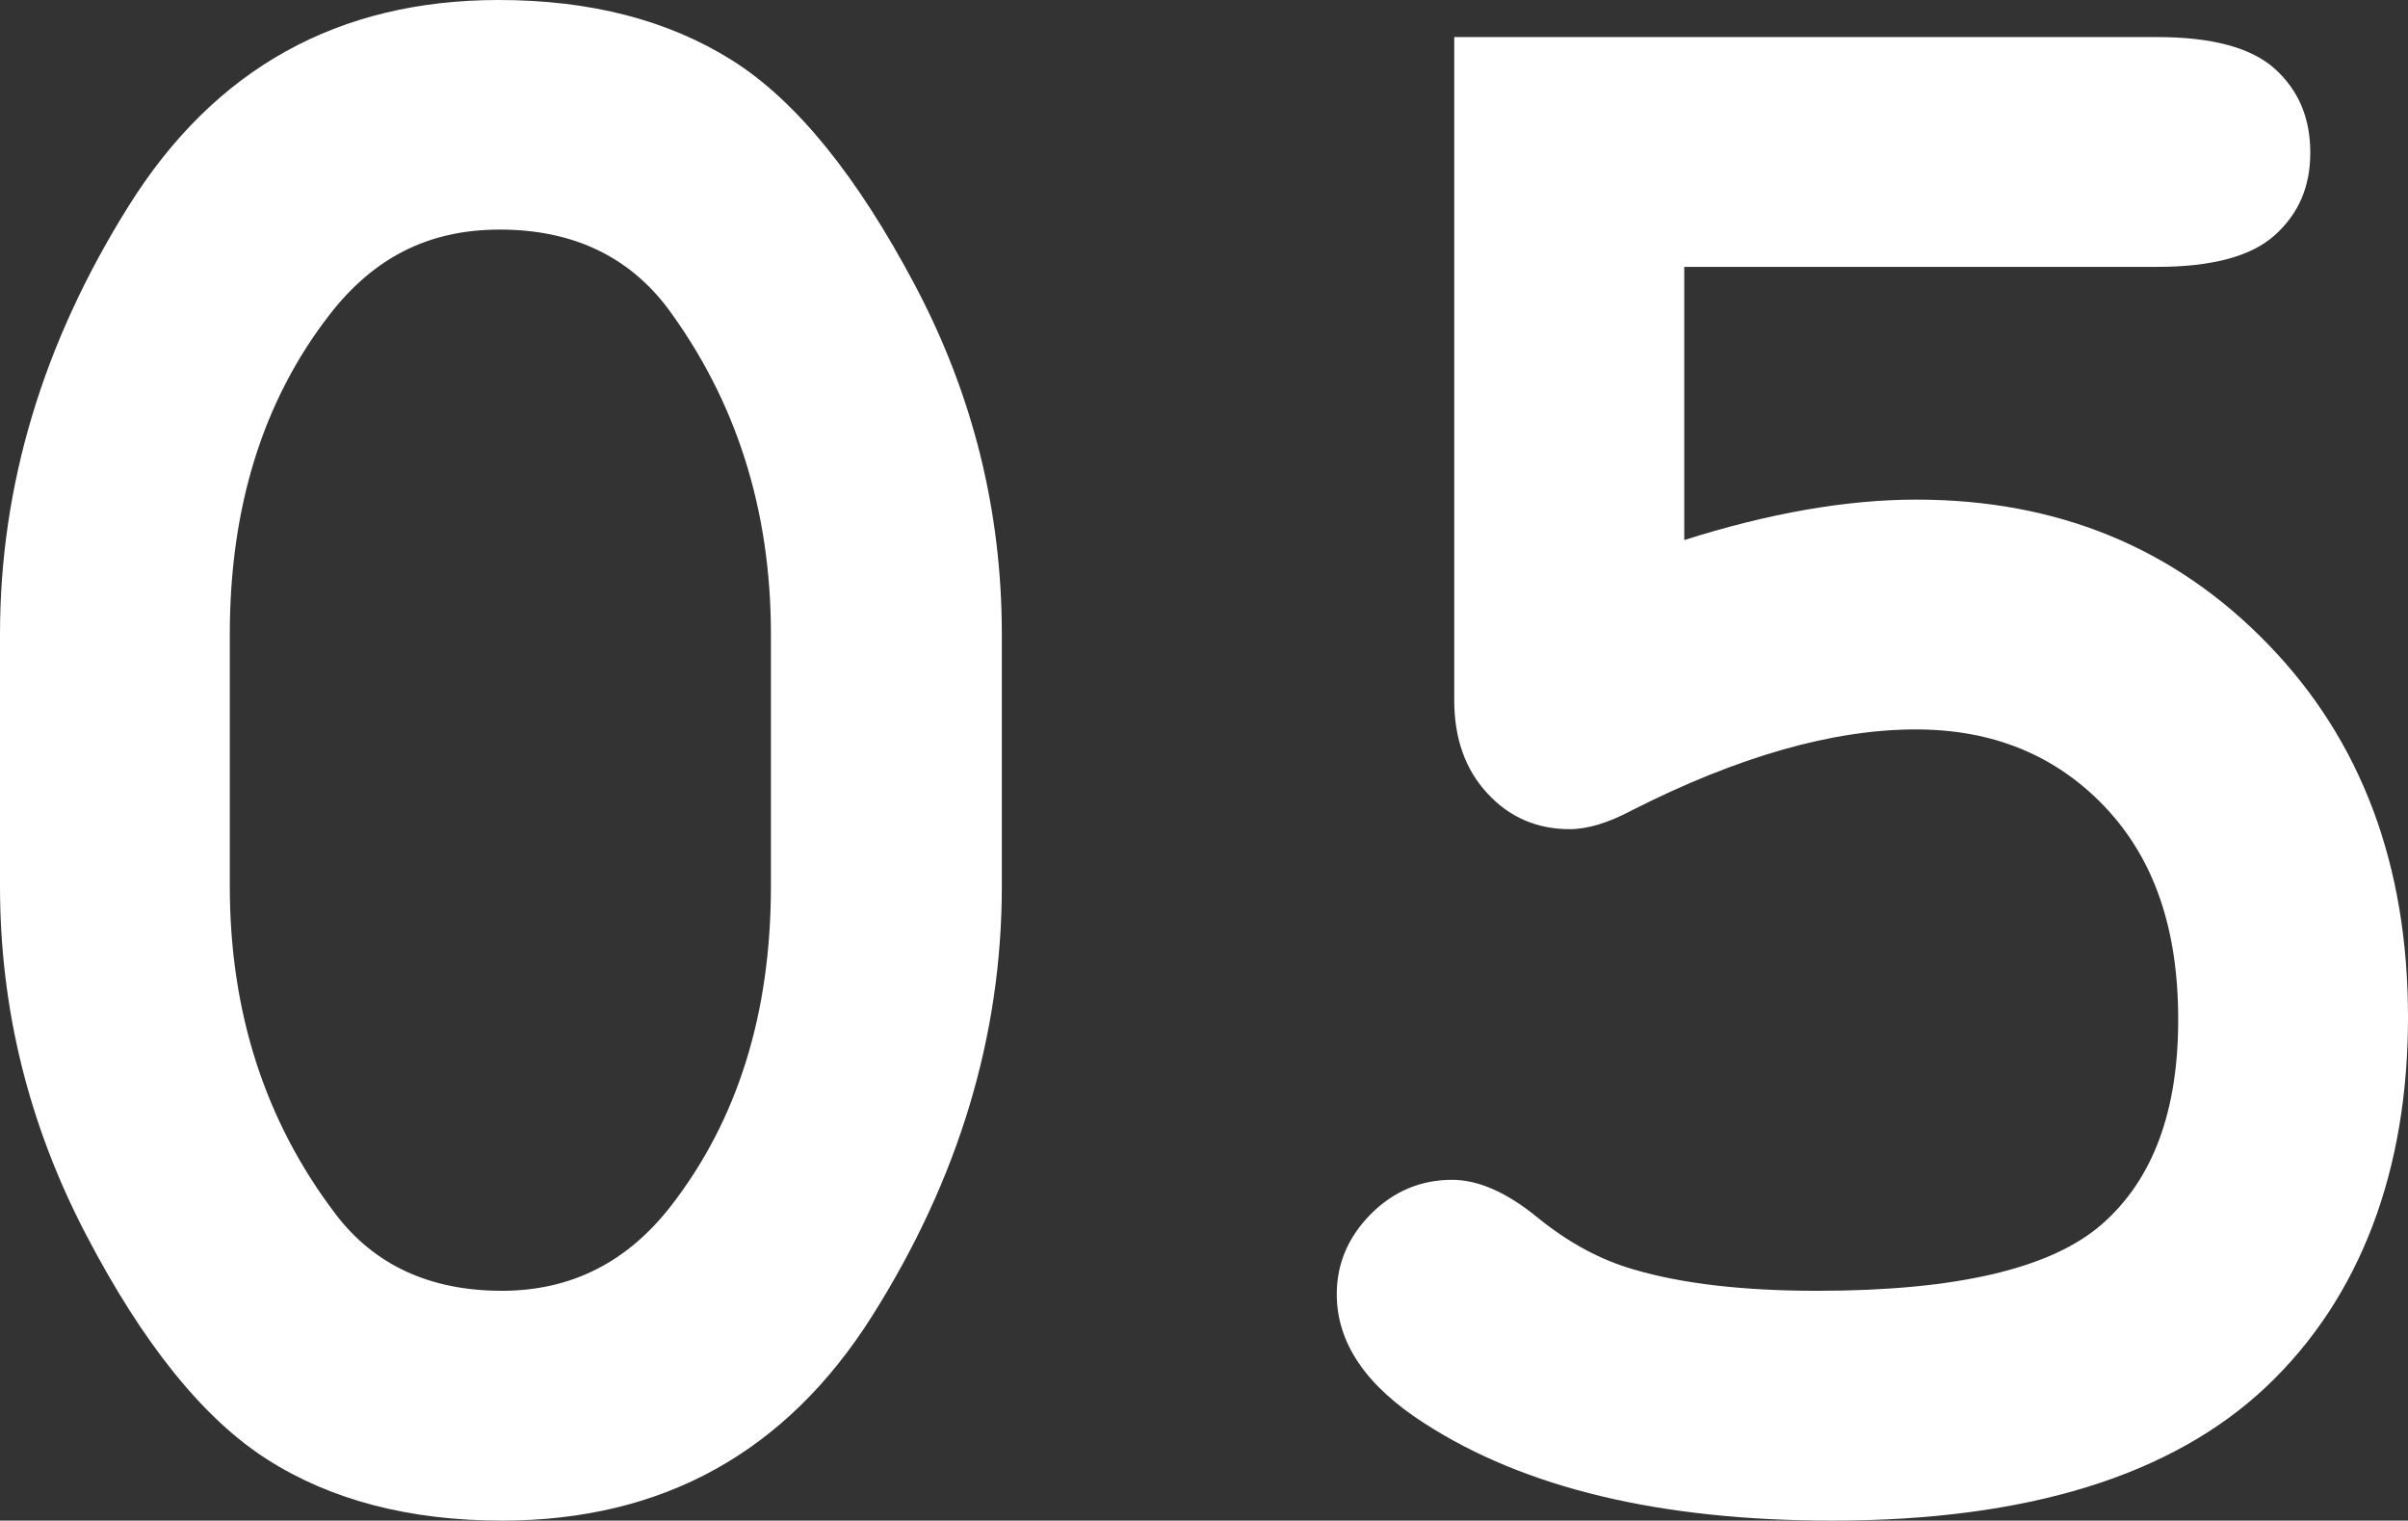 <?xml version="1.0" encoding="UTF-8"?>
<svg id="_レイヤー_2" data-name="レイヤー_2" xmlns="http://www.w3.org/2000/svg" viewBox="0 0 107.2 67.69">
  <rect x="0" y="0" width="107.2" height="67.69" fill="#333333" stroke="none"/>
  <defs>
    <style>
      .cls-1 {
        fill: #fff;
      }
    </style>
  </defs>
  <g id="_レイヤー_1-2" data-name="レイヤー_1">
    <g>
      <path class="cls-1" d="M44.6,28.23v11.22c0,6.65-1.92,13.02-5.76,19.11-3.84,6.09-9.34,9.13-16.49,9.13-4.12,0-7.61-.91-10.45-2.72-2.84-1.81-5.54-5.15-8.08-10.03-2.54-4.87-3.82-10.03-3.82-15.49v-11.22c0-6.62,1.91-12.98,5.74-19.08C9.56,3.05,15.05,0,22.2,0c4.09,0,7.56.9,10.4,2.69s5.55,5.13,8.13,10c2.58,4.87,3.87,10.05,3.87,15.54ZM34.32,28.23c0-5.55-1.55-10.41-4.64-14.57-1.76-2.29-4.24-3.44-7.43-3.44s-5.62,1.26-7.58,3.79c-2.96,3.82-4.44,8.56-4.44,14.22v11.22c0,5.59,1.56,10.44,4.69,14.57,1.73,2.29,4.21,3.44,7.43,3.44,3.06,0,5.57-1.26,7.53-3.79,2.96-3.82,4.44-8.56,4.44-14.22v-11.22Z"/>
      <path class="cls-1" d="M74.98,11.87v12.17c3.79-1.2,7.23-1.8,10.33-1.8,6.29,0,11.51,2.15,15.66,6.44,4.16,4.29,6.23,9.83,6.23,16.61s-2.1,12.46-6.31,16.44c-4.21,3.97-10.65,5.96-19.33,5.96-7.65,0-13.7-1.45-18.16-4.34-2.59-1.66-3.89-3.57-3.89-5.74,0-1.36.51-2.55,1.52-3.57,1.01-1.01,2.22-1.52,3.62-1.52,1.16,0,2.43.56,3.79,1.67,1.36,1.11,2.79,1.89,4.29,2.32,2.13.63,4.85.95,8.18.95,6.19,0,10.41-.99,12.67-2.97,2.26-1.98,3.39-5.01,3.39-9.1s-1.09-7.18-3.27-9.48c-2.18-2.29-4.98-3.44-8.41-3.44-3.69,0-7.9,1.2-12.62,3.59-1.06.57-2,.85-2.79.85-1.46,0-2.69-.53-3.67-1.6-.98-1.06-1.47-2.44-1.47-4.14V1.65h31.28c2.46,0,4.21.47,5.26,1.42,1.05.95,1.57,2.19,1.57,3.72s-.52,2.72-1.57,3.67c-1.05.95-2.8,1.42-5.26,1.42h-21.05Z"/>
    </g>
  </g>
</svg>